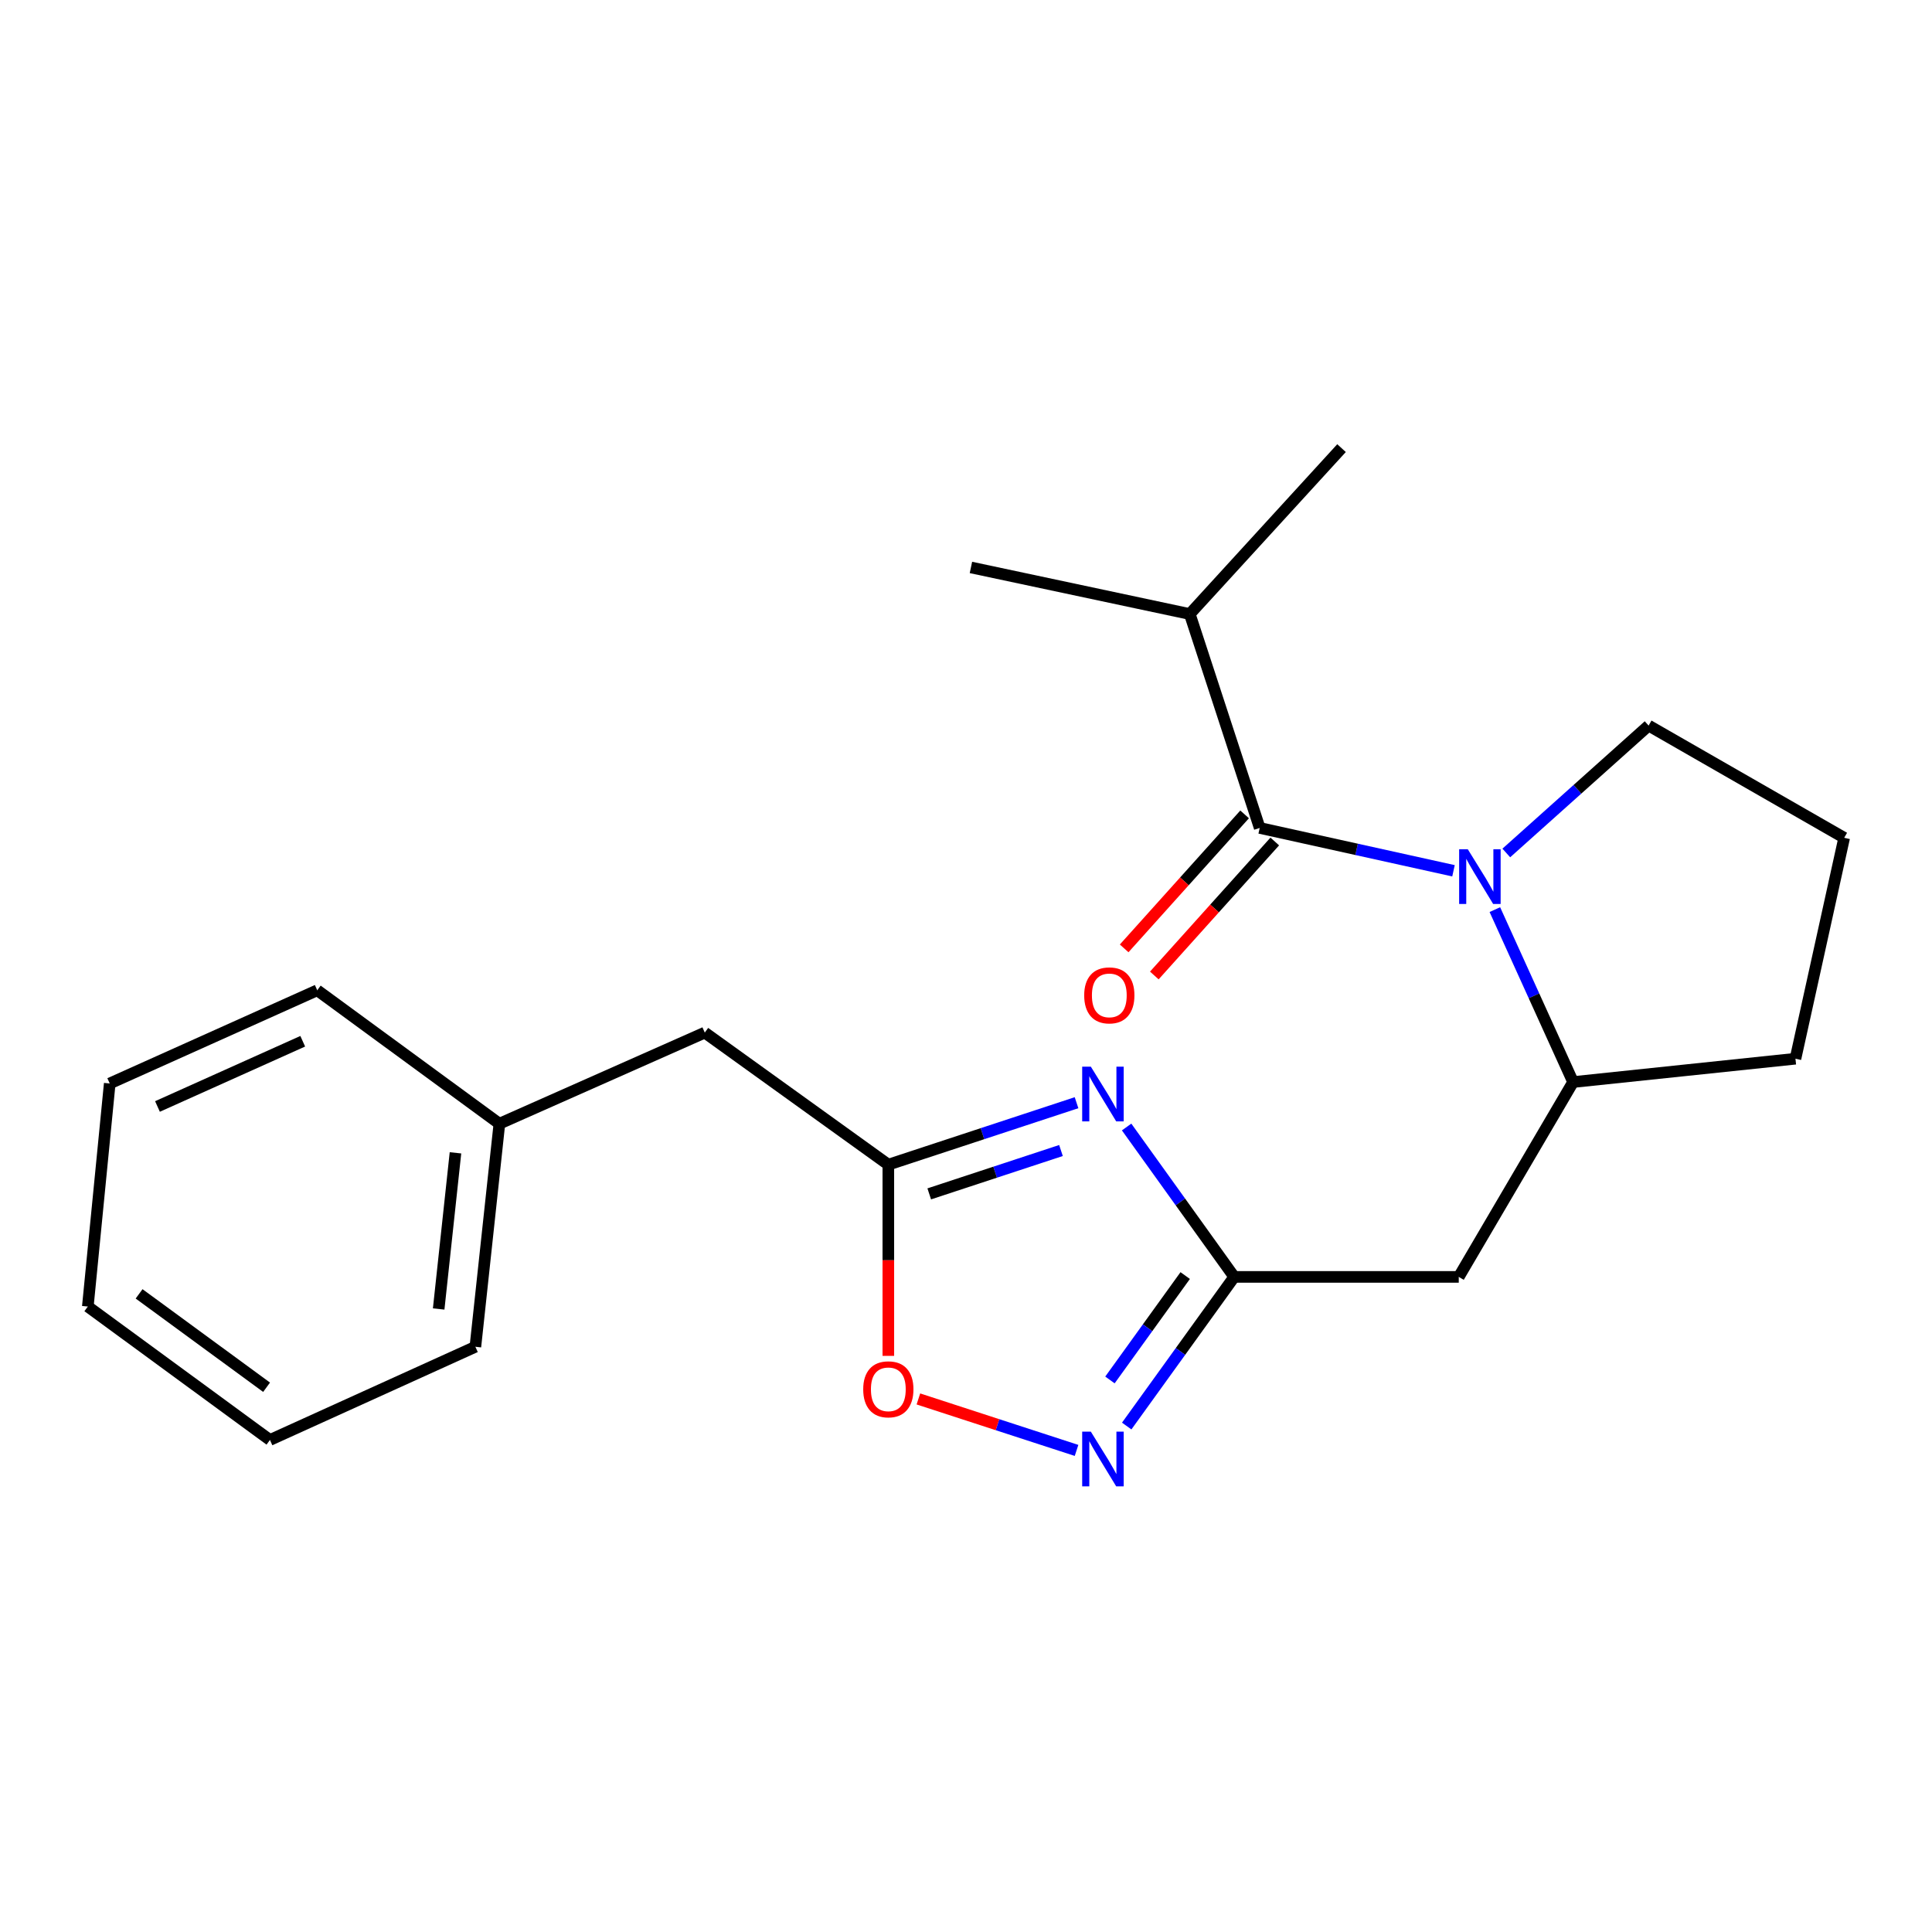 <?xml version='1.0' encoding='iso-8859-1'?>
<svg version='1.1' baseProfile='full'
              xmlns='http://www.w3.org/2000/svg'
                      xmlns:rdkit='http://www.rdkit.org/xml'
                      xmlns:xlink='http://www.w3.org/1999/xlink'
                  xml:space='preserve'
width='1000px' height='1000px' viewBox='0 0 1000 1000'>
<!-- END OF HEADER -->
<rect style='opacity:1.0;fill:#FFFFFF;stroke:none' width='1000' height='1000' x='0' y='0'> </rect>
<path class='bond-1' d='M 752.33,450.715 L 702.173,439.627' style='fill:none;fill-rule:evenodd;stroke:#0000FF;stroke-width:6px;stroke-linecap:butt;stroke-linejoin:miter;stroke-opacity:1' />
<path class='bond-1' d='M 702.173,439.627 L 652.017,428.539' style='fill:none;fill-rule:evenodd;stroke:#000000;stroke-width:6px;stroke-linecap:butt;stroke-linejoin:miter;stroke-opacity:1' />
<path class='bond-6' d='M 773.737,470.814 L 793.986,515.442' style='fill:none;fill-rule:evenodd;stroke:#0000FF;stroke-width:6px;stroke-linecap:butt;stroke-linejoin:miter;stroke-opacity:1' />
<path class='bond-6' d='M 793.986,515.442 L 814.235,560.069' style='fill:none;fill-rule:evenodd;stroke:#000000;stroke-width:6px;stroke-linecap:butt;stroke-linejoin:miter;stroke-opacity:1' />
<path class='bond-11' d='M 779.658,441.497 L 816.488,408.528' style='fill:none;fill-rule:evenodd;stroke:#0000FF;stroke-width:6px;stroke-linecap:butt;stroke-linejoin:miter;stroke-opacity:1' />
<path class='bond-11' d='M 816.488,408.528 L 853.318,375.558' style='fill:none;fill-rule:evenodd;stroke:#000000;stroke-width:6px;stroke-linecap:butt;stroke-linejoin:miter;stroke-opacity:1' />
<path class='bond-0' d='M 583.134,583.334 L 610.982,622.129' style='fill:none;fill-rule:evenodd;stroke:#0000FF;stroke-width:6px;stroke-linecap:butt;stroke-linejoin:miter;stroke-opacity:1' />
<path class='bond-0' d='M 610.982,622.129 L 638.83,660.924' style='fill:none;fill-rule:evenodd;stroke:#000000;stroke-width:6px;stroke-linecap:butt;stroke-linejoin:miter;stroke-opacity:1' />
<path class='bond-4' d='M 557.214,570.758 L 508.506,586.792' style='fill:none;fill-rule:evenodd;stroke:#0000FF;stroke-width:6px;stroke-linecap:butt;stroke-linejoin:miter;stroke-opacity:1' />
<path class='bond-4' d='M 508.506,586.792 L 459.798,602.825' style='fill:none;fill-rule:evenodd;stroke:#000000;stroke-width:6px;stroke-linecap:butt;stroke-linejoin:miter;stroke-opacity:1' />
<path class='bond-4' d='M 549.164,595.503 L 515.068,606.726' style='fill:none;fill-rule:evenodd;stroke:#0000FF;stroke-width:6px;stroke-linecap:butt;stroke-linejoin:miter;stroke-opacity:1' />
<path class='bond-4' d='M 515.068,606.726 L 480.972,617.95' style='fill:none;fill-rule:evenodd;stroke:#000000;stroke-width:6px;stroke-linecap:butt;stroke-linejoin:miter;stroke-opacity:1' />
<path class='bond-8' d='M 644.213,421.523 L 613.039,456.199' style='fill:none;fill-rule:evenodd;stroke:#000000;stroke-width:6px;stroke-linecap:butt;stroke-linejoin:miter;stroke-opacity:1' />
<path class='bond-8' d='M 613.039,456.199 L 581.865,490.876' style='fill:none;fill-rule:evenodd;stroke:#FF0000;stroke-width:6px;stroke-linecap:butt;stroke-linejoin:miter;stroke-opacity:1' />
<path class='bond-8' d='M 659.82,435.554 L 628.646,470.23' style='fill:none;fill-rule:evenodd;stroke:#000000;stroke-width:6px;stroke-linecap:butt;stroke-linejoin:miter;stroke-opacity:1' />
<path class='bond-8' d='M 628.646,470.23 L 597.472,504.907' style='fill:none;fill-rule:evenodd;stroke:#FF0000;stroke-width:6px;stroke-linecap:butt;stroke-linejoin:miter;stroke-opacity:1' />
<path class='bond-9' d='M 652.017,428.539 L 615.825,317.82' style='fill:none;fill-rule:evenodd;stroke:#000000;stroke-width:6px;stroke-linecap:butt;stroke-linejoin:miter;stroke-opacity:1' />
<path class='bond-2' d='M 638.83,660.924 L 755.051,660.924' style='fill:none;fill-rule:evenodd;stroke:#000000;stroke-width:6px;stroke-linecap:butt;stroke-linejoin:miter;stroke-opacity:1' />
<path class='bond-3' d='M 638.83,660.924 L 611.005,699.519' style='fill:none;fill-rule:evenodd;stroke:#000000;stroke-width:6px;stroke-linecap:butt;stroke-linejoin:miter;stroke-opacity:1' />
<path class='bond-3' d='M 611.005,699.519 L 583.181,738.115' style='fill:none;fill-rule:evenodd;stroke:#0000FF;stroke-width:6px;stroke-linecap:butt;stroke-linejoin:miter;stroke-opacity:1' />
<path class='bond-3' d='M 613.458,660.229 L 593.981,687.246' style='fill:none;fill-rule:evenodd;stroke:#000000;stroke-width:6px;stroke-linecap:butt;stroke-linejoin:miter;stroke-opacity:1' />
<path class='bond-3' d='M 593.981,687.246 L 574.504,714.263' style='fill:none;fill-rule:evenodd;stroke:#0000FF;stroke-width:6px;stroke-linecap:butt;stroke-linejoin:miter;stroke-opacity:1' />
<path class='bond-7' d='M 557.218,750.733 L 516.288,737.411' style='fill:none;fill-rule:evenodd;stroke:#0000FF;stroke-width:6px;stroke-linecap:butt;stroke-linejoin:miter;stroke-opacity:1' />
<path class='bond-7' d='M 516.288,737.411 L 475.359,724.088' style='fill:none;fill-rule:evenodd;stroke:#FF0000;stroke-width:6px;stroke-linecap:butt;stroke-linejoin:miter;stroke-opacity:1' />
<path class='bond-10' d='M 459.798,602.825 L 364.796,534.477' style='fill:none;fill-rule:evenodd;stroke:#000000;stroke-width:6px;stroke-linecap:butt;stroke-linejoin:miter;stroke-opacity:1' />
<path class='bond-23' d='M 459.798,602.825 L 459.798,652.312' style='fill:none;fill-rule:evenodd;stroke:#000000;stroke-width:6px;stroke-linecap:butt;stroke-linejoin:miter;stroke-opacity:1' />
<path class='bond-23' d='M 459.798,652.312 L 459.798,701.798' style='fill:none;fill-rule:evenodd;stroke:#FF0000;stroke-width:6px;stroke-linecap:butt;stroke-linejoin:miter;stroke-opacity:1' />
<path class='bond-5' d='M 755.051,660.924 L 814.235,560.069' style='fill:none;fill-rule:evenodd;stroke:#000000;stroke-width:6px;stroke-linecap:butt;stroke-linejoin:miter;stroke-opacity:1' />
<path class='bond-13' d='M 814.235,560.069 L 929.326,547.99' style='fill:none;fill-rule:evenodd;stroke:#000000;stroke-width:6px;stroke-linecap:butt;stroke-linejoin:miter;stroke-opacity:1' />
<path class='bond-15' d='M 615.825,317.82 L 502.553,293.708' style='fill:none;fill-rule:evenodd;stroke:#000000;stroke-width:6px;stroke-linecap:butt;stroke-linejoin:miter;stroke-opacity:1' />
<path class='bond-16' d='M 615.825,317.82 L 694.375,231.948' style='fill:none;fill-rule:evenodd;stroke:#000000;stroke-width:6px;stroke-linecap:butt;stroke-linejoin:miter;stroke-opacity:1' />
<path class='bond-12' d='M 364.796,534.477 L 258.485,581.628' style='fill:none;fill-rule:evenodd;stroke:#000000;stroke-width:6px;stroke-linecap:butt;stroke-linejoin:miter;stroke-opacity:1' />
<path class='bond-14' d='M 853.318,375.558 L 954.545,433.645' style='fill:none;fill-rule:evenodd;stroke:#000000;stroke-width:6px;stroke-linecap:butt;stroke-linejoin:miter;stroke-opacity:1' />
<path class='bond-17' d='M 258.485,581.628 L 246.056,697.092' style='fill:none;fill-rule:evenodd;stroke:#000000;stroke-width:6px;stroke-linecap:butt;stroke-linejoin:miter;stroke-opacity:1' />
<path class='bond-17' d='M 235.754,596.701 L 227.054,677.526' style='fill:none;fill-rule:evenodd;stroke:#000000;stroke-width:6px;stroke-linecap:butt;stroke-linejoin:miter;stroke-opacity:1' />
<path class='bond-18' d='M 258.485,581.628 L 164.207,512.569' style='fill:none;fill-rule:evenodd;stroke:#000000;stroke-width:6px;stroke-linecap:butt;stroke-linejoin:miter;stroke-opacity:1' />
<path class='bond-22' d='M 929.326,547.99 L 954.545,433.645' style='fill:none;fill-rule:evenodd;stroke:#000000;stroke-width:6px;stroke-linecap:butt;stroke-linejoin:miter;stroke-opacity:1' />
<path class='bond-20' d='M 246.056,697.092 L 139.722,745.327' style='fill:none;fill-rule:evenodd;stroke:#000000;stroke-width:6px;stroke-linecap:butt;stroke-linejoin:miter;stroke-opacity:1' />
<path class='bond-19' d='M 164.207,512.569 L 56.799,560.804' style='fill:none;fill-rule:evenodd;stroke:#000000;stroke-width:6px;stroke-linecap:butt;stroke-linejoin:miter;stroke-opacity:1' />
<path class='bond-19' d='M 156.693,538.949 L 81.508,572.714' style='fill:none;fill-rule:evenodd;stroke:#000000;stroke-width:6px;stroke-linecap:butt;stroke-linejoin:miter;stroke-opacity:1' />
<path class='bond-21' d='M 56.799,560.804 L 45.455,676.268' style='fill:none;fill-rule:evenodd;stroke:#000000;stroke-width:6px;stroke-linecap:butt;stroke-linejoin:miter;stroke-opacity:1' />
<path class='bond-24' d='M 139.722,745.327 L 45.455,676.268' style='fill:none;fill-rule:evenodd;stroke:#000000;stroke-width:6px;stroke-linecap:butt;stroke-linejoin:miter;stroke-opacity:1' />
<path class='bond-24' d='M 137.984,718.038 L 71.997,669.697' style='fill:none;fill-rule:evenodd;stroke:#000000;stroke-width:6px;stroke-linecap:butt;stroke-linejoin:miter;stroke-opacity:1' />
<path  class='atom-0' d='M 759.728 439.575
L 769.008 454.575
Q 769.928 456.055, 771.408 458.735
Q 772.888 461.415, 772.968 461.575
L 772.968 439.575
L 776.728 439.575
L 776.728 467.895
L 772.848 467.895
L 762.888 451.495
Q 761.728 449.575, 760.488 447.375
Q 759.288 445.175, 758.928 444.495
L 758.928 467.895
L 755.248 467.895
L 755.248 439.575
L 759.728 439.575
' fill='#0000FF'/>
<path  class='atom-1' d='M 564.618 552.101
L 573.898 567.101
Q 574.818 568.581, 576.298 571.261
Q 577.778 573.941, 577.858 574.101
L 577.858 552.101
L 581.618 552.101
L 581.618 580.421
L 577.738 580.421
L 567.778 564.021
Q 566.618 562.101, 565.378 559.901
Q 564.178 557.701, 563.818 557.021
L 563.818 580.421
L 560.138 580.421
L 560.138 552.101
L 564.618 552.101
' fill='#0000FF'/>
<path  class='atom-4' d='M 564.618 741.019
L 573.898 756.019
Q 574.818 757.499, 576.298 760.179
Q 577.778 762.859, 577.858 763.019
L 577.858 741.019
L 581.618 741.019
L 581.618 769.339
L 577.738 769.339
L 567.778 752.939
Q 566.618 751.019, 565.378 748.819
Q 564.178 746.619, 563.818 745.939
L 563.818 769.339
L 560.138 769.339
L 560.138 741.019
L 564.618 741.019
' fill='#0000FF'/>
<path  class='atom-8' d='M 446.798 719.103
Q 446.798 712.303, 450.158 708.503
Q 453.518 704.703, 459.798 704.703
Q 466.078 704.703, 469.438 708.503
Q 472.798 712.303, 472.798 719.103
Q 472.798 725.983, 469.398 729.903
Q 465.998 733.783, 459.798 733.783
Q 453.558 733.783, 450.158 729.903
Q 446.798 726.023, 446.798 719.103
M 459.798 730.583
Q 464.118 730.583, 466.438 727.703
Q 468.798 724.783, 468.798 719.103
Q 468.798 713.543, 466.438 710.743
Q 464.118 707.903, 459.798 707.903
Q 455.478 707.903, 453.118 710.703
Q 450.798 713.503, 450.798 719.103
Q 450.798 724.823, 453.118 727.703
Q 455.478 730.583, 459.798 730.583
' fill='#FF0000'/>
<path  class='atom-9' d='M 561.178 515.202
Q 561.178 508.402, 564.538 504.602
Q 567.898 500.802, 574.178 500.802
Q 580.458 500.802, 583.818 504.602
Q 587.178 508.402, 587.178 515.202
Q 587.178 522.082, 583.778 526.002
Q 580.378 529.882, 574.178 529.882
Q 567.938 529.882, 564.538 526.002
Q 561.178 522.122, 561.178 515.202
M 574.178 526.682
Q 578.498 526.682, 580.818 523.802
Q 583.178 520.882, 583.178 515.202
Q 583.178 509.642, 580.818 506.842
Q 578.498 504.002, 574.178 504.002
Q 569.858 504.002, 567.498 506.802
Q 565.178 509.602, 565.178 515.202
Q 565.178 520.922, 567.498 523.802
Q 569.858 526.682, 574.178 526.682
' fill='#FF0000'/>
</svg>
